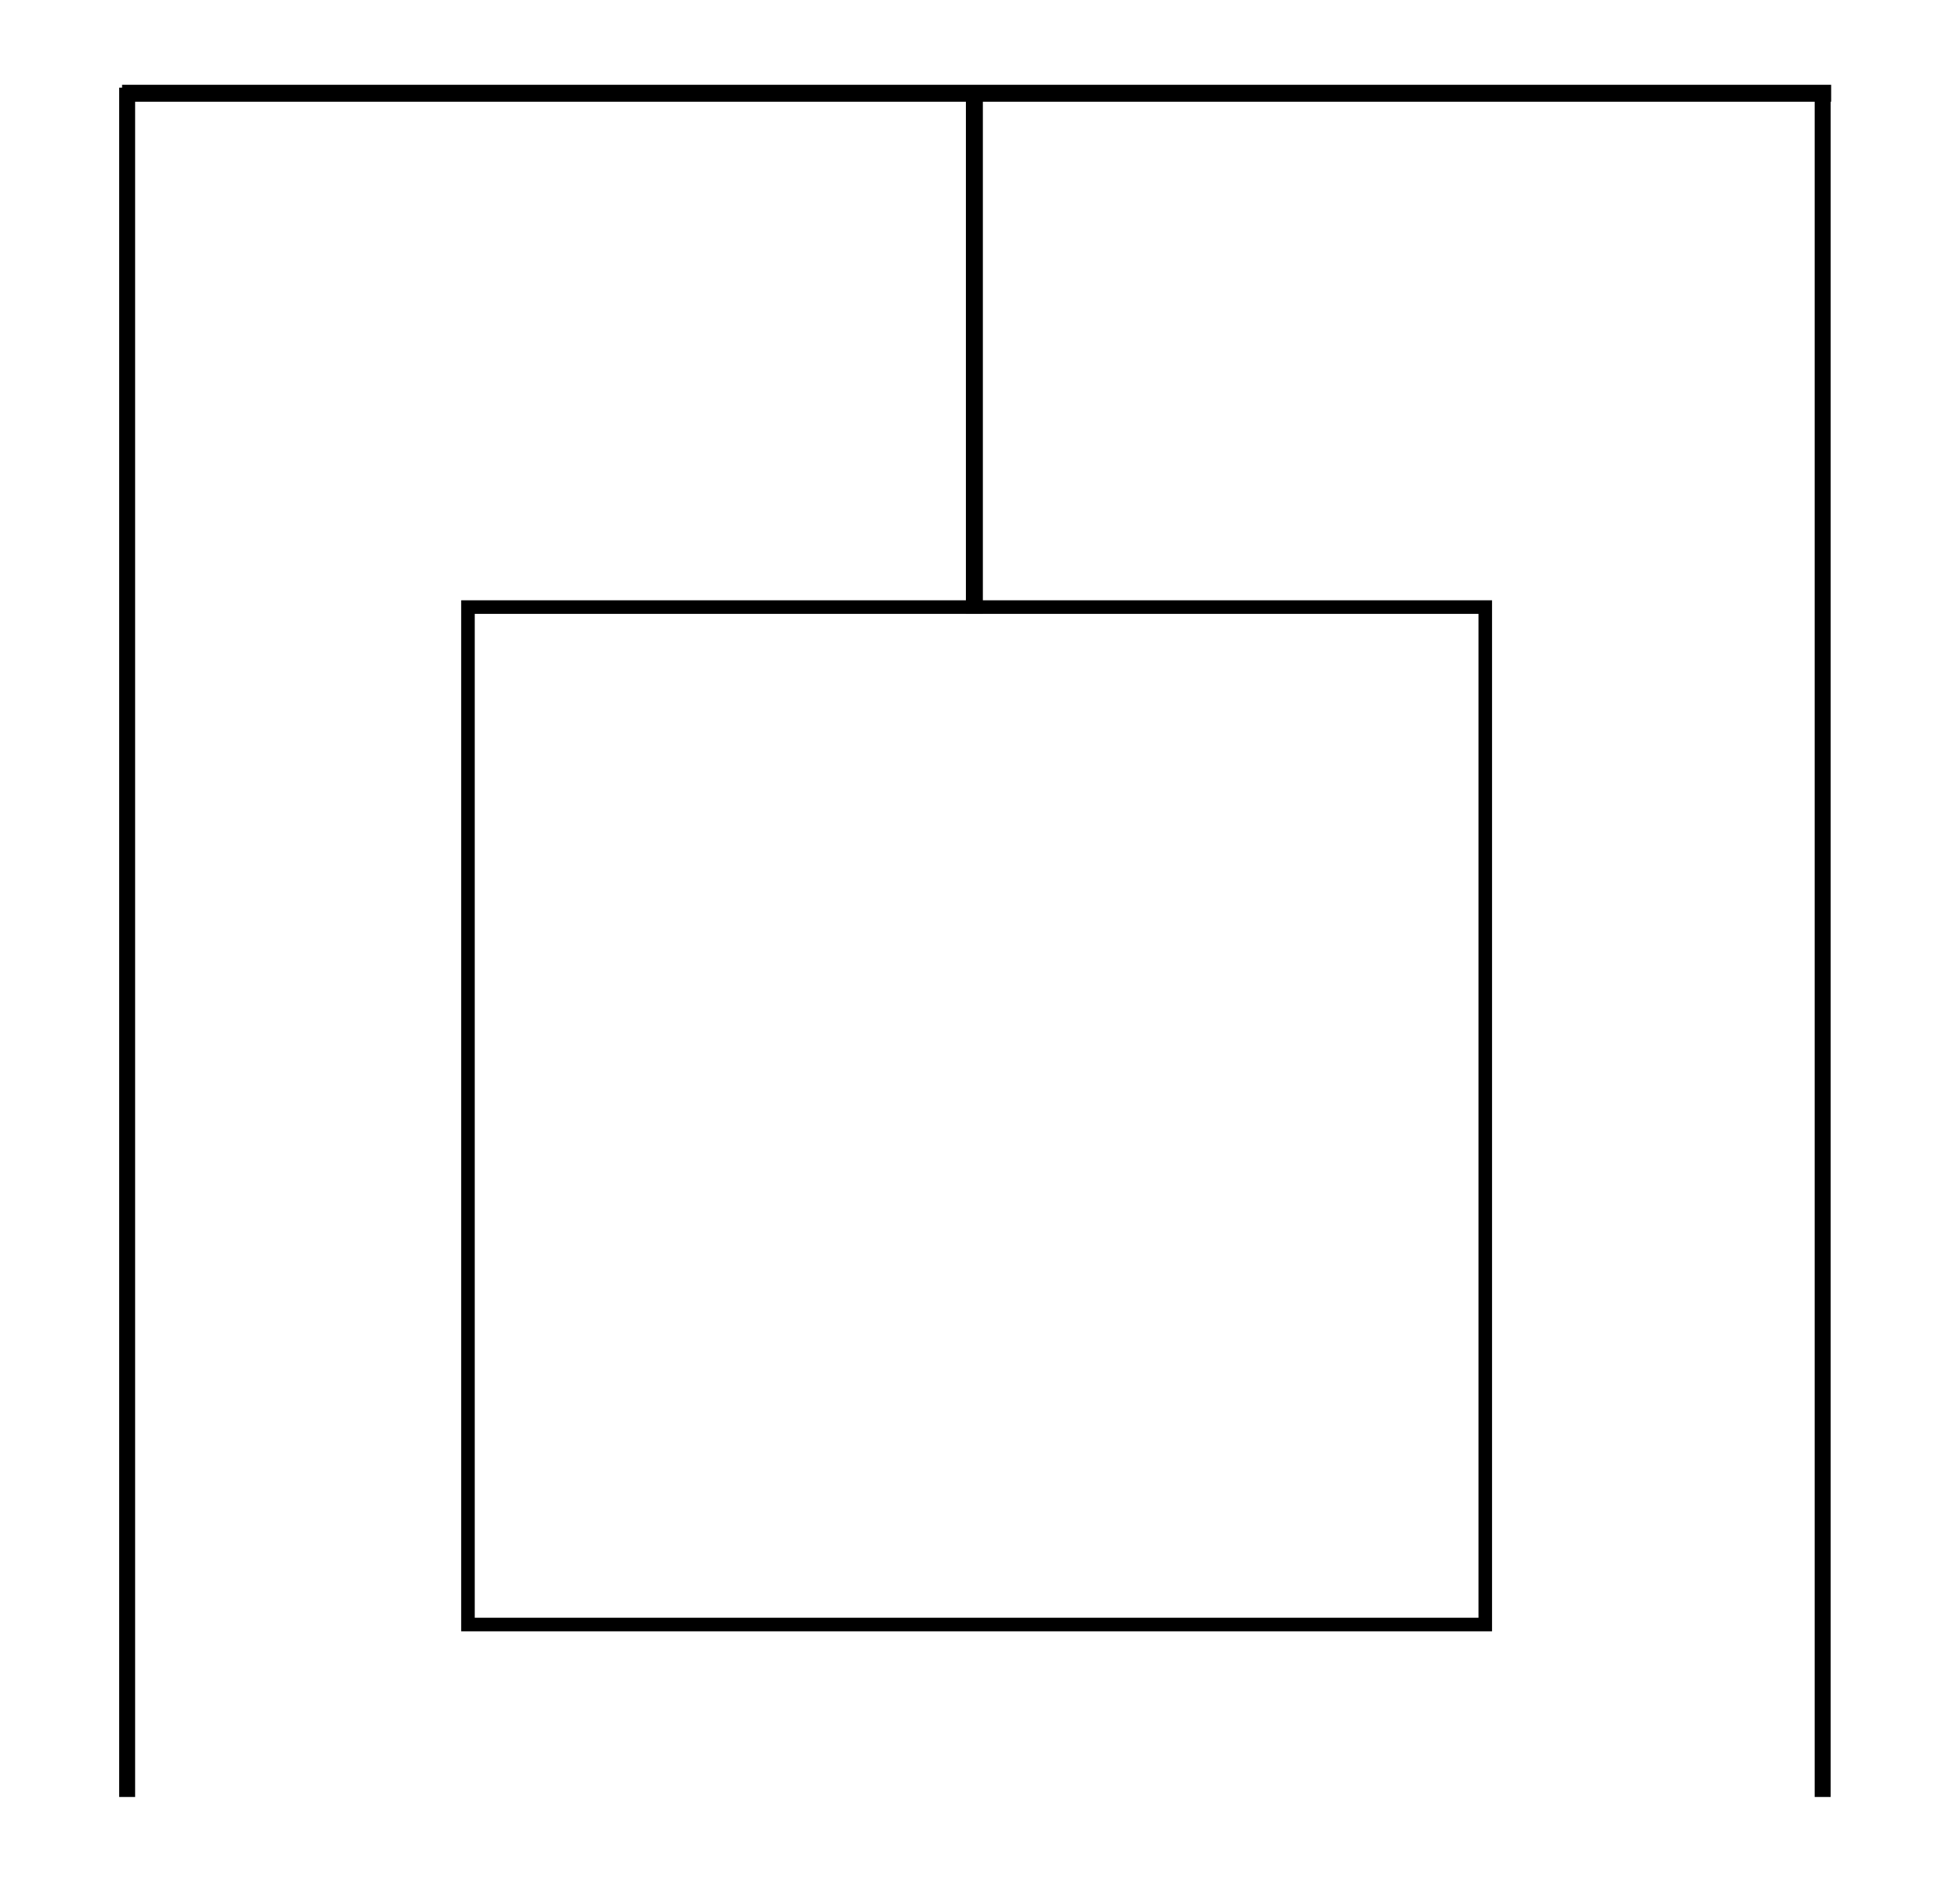 <svg xmlns="http://www.w3.org/2000/svg" width="578" height="559" viewBox="0 0 578 559">
  <defs>
    <style>
      .cls-1 {
        fill: #f5e0af;
      }

      .cls-1, .cls-2 {
        stroke: #000;
        stroke-width: 4px;
        fill-rule: evenodd;
      }

      .cls-2 {
        fill: none;
      }
    </style>
  </defs>
  <g id="Artboard_1" data-name="Artboard 1">
    <path id="Line_1" data-name="Line 1" class="cls-1" d="M326,548v-1H826v1H326Z" transform="translate(-288 -520)"/>
    <path id="Line_1-2" data-name="Line 1" class="cls-1" d="M825.148,547.844h0.7v500h-0.7v-500Z" transform="translate(-288 -520)"/>
    <path id="Line_1-3" data-name="Line 1" class="cls-1" d="M325.148,547.844h0.7v500h-0.7v-500Z" transform="translate(-288 -520)"/>
    <path id="Line_1-4" data-name="Line 1" class="cls-1" d="M574.844,548.844h1v150h-1v-150Z" transform="translate(-288 -520)"/>
    <path class="cls-2" d="M426,699H726V999H426V699Z" transform="translate(-288 -520)"/>
  </g>
</svg>

